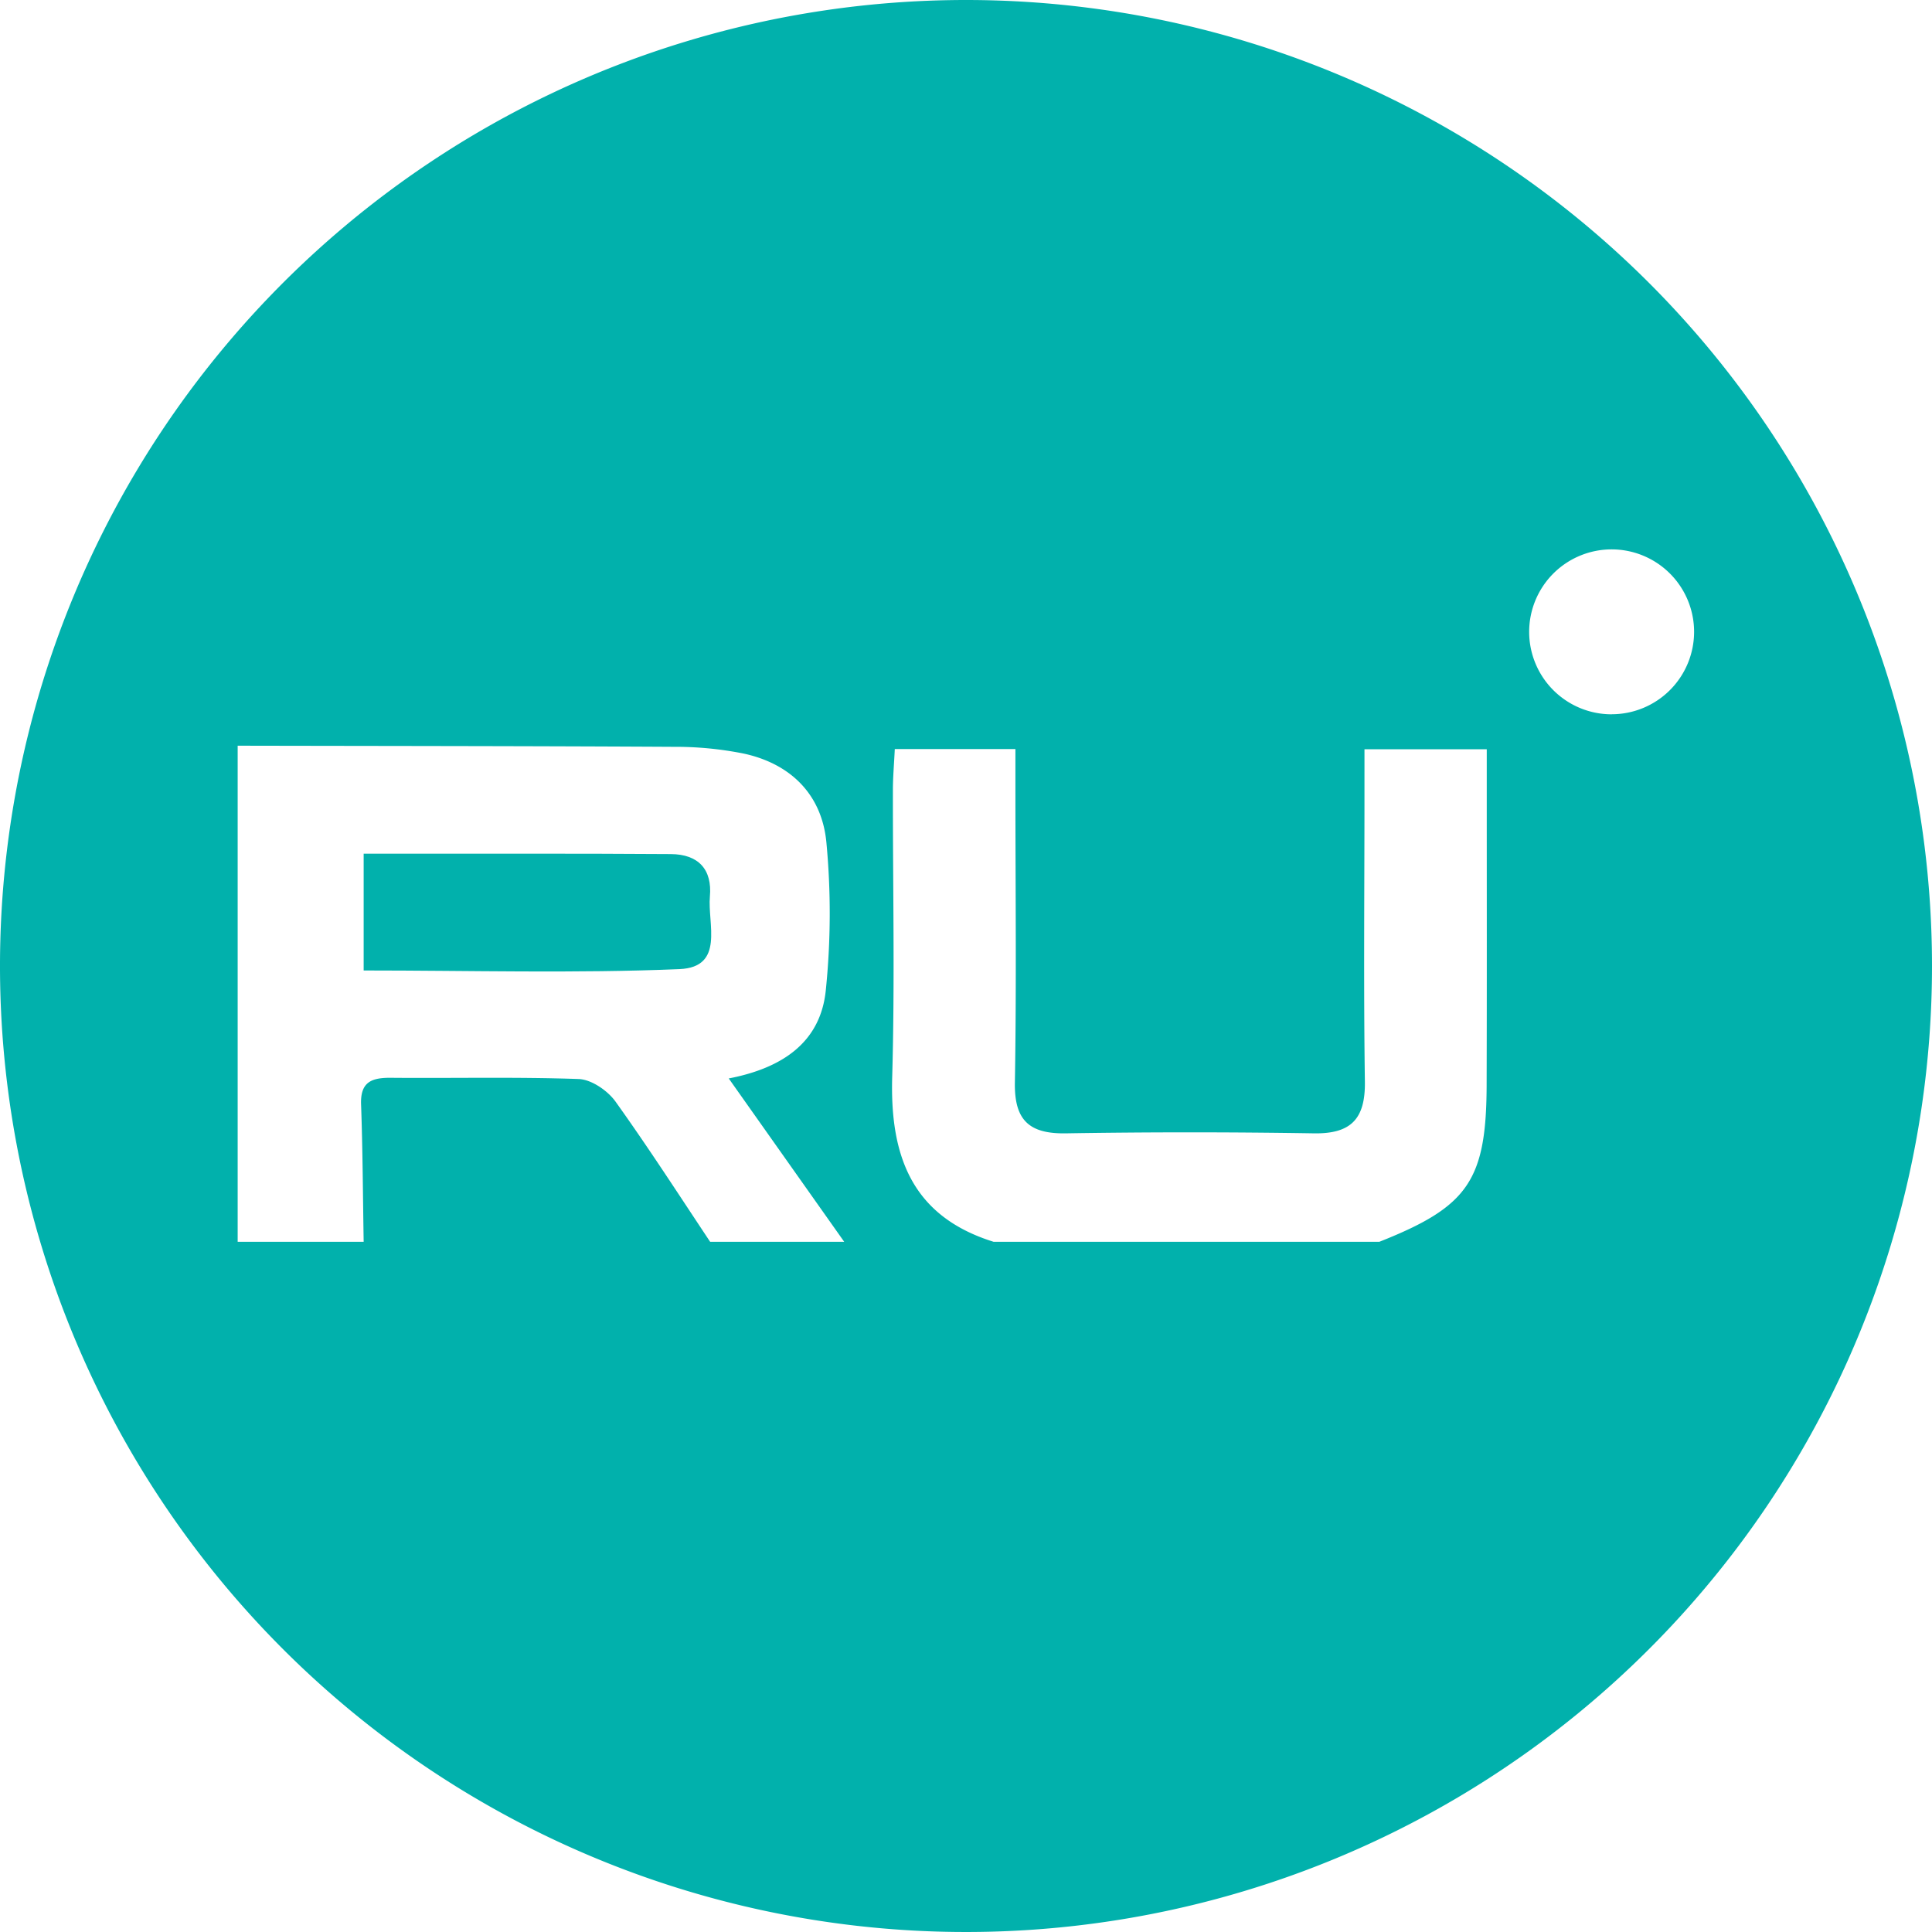 <?xml version="1.0" encoding="UTF-8"?> <svg xmlns="http://www.w3.org/2000/svg" id="Слой_1" data-name="Слой 1" viewBox="0 0 328 328"><defs><style>.cls-1{fill:#01b1ac;}</style></defs><path class="cls-1" d="M120.52,152.19c.41-4.56-1.92-7.17-6.66-7.19q-12.36-.08-24.72-.07H61.74v19.83c18.14,0,35.91.51,53.62-.23C123.08,164.19,120.1,156.83,120.52,152.19Z"></path><path class="cls-1" d="M164,0A164,164,0,1,0,328,164,164,164,0,0,0,164,0ZM120.56,210.82c-5.32-8-10.48-16-16.07-23.81-1.34-1.86-4.08-3.74-6.24-3.82-10.68-.38-21.38-.11-32.07-.21-3.24,0-5,.83-4.88,4.49.28,7.78.31,15.56.44,23.35H40.35V126.6c24.66.05,49.31.05,74,.19a59.06,59.06,0,0,1,11.88,1.14c8,1.72,13.27,6.95,14.06,15a128.2,128.2,0,0,1-.09,25.16c-.88,8.84-7.34,13.24-16.48,15l19.6,27.73Zm131.83-27c0,16.57-3.06,21-18.21,27h-65.5c-13.87-4.32-17.59-14.57-17.21-27.94.46-16.25.1-32.52.12-48.78,0-2.18.2-4.36.32-6.93h20.48v7.16c0,16.48.19,33-.09,49.45-.11,6.42,2.44,8.74,8.69,8.63q21-.34,42.09,0c6.33.1,8.73-2.5,8.64-8.78-.23-16.25-.07-32.52-.07-48.78V127.2h20.76V135C252.41,151.29,252.44,167.55,252.39,183.81Zm21.22-62.55a14,14,0,1,1,14-14A14,14,0,0,1,273.61,121.26Z"></path></svg> 